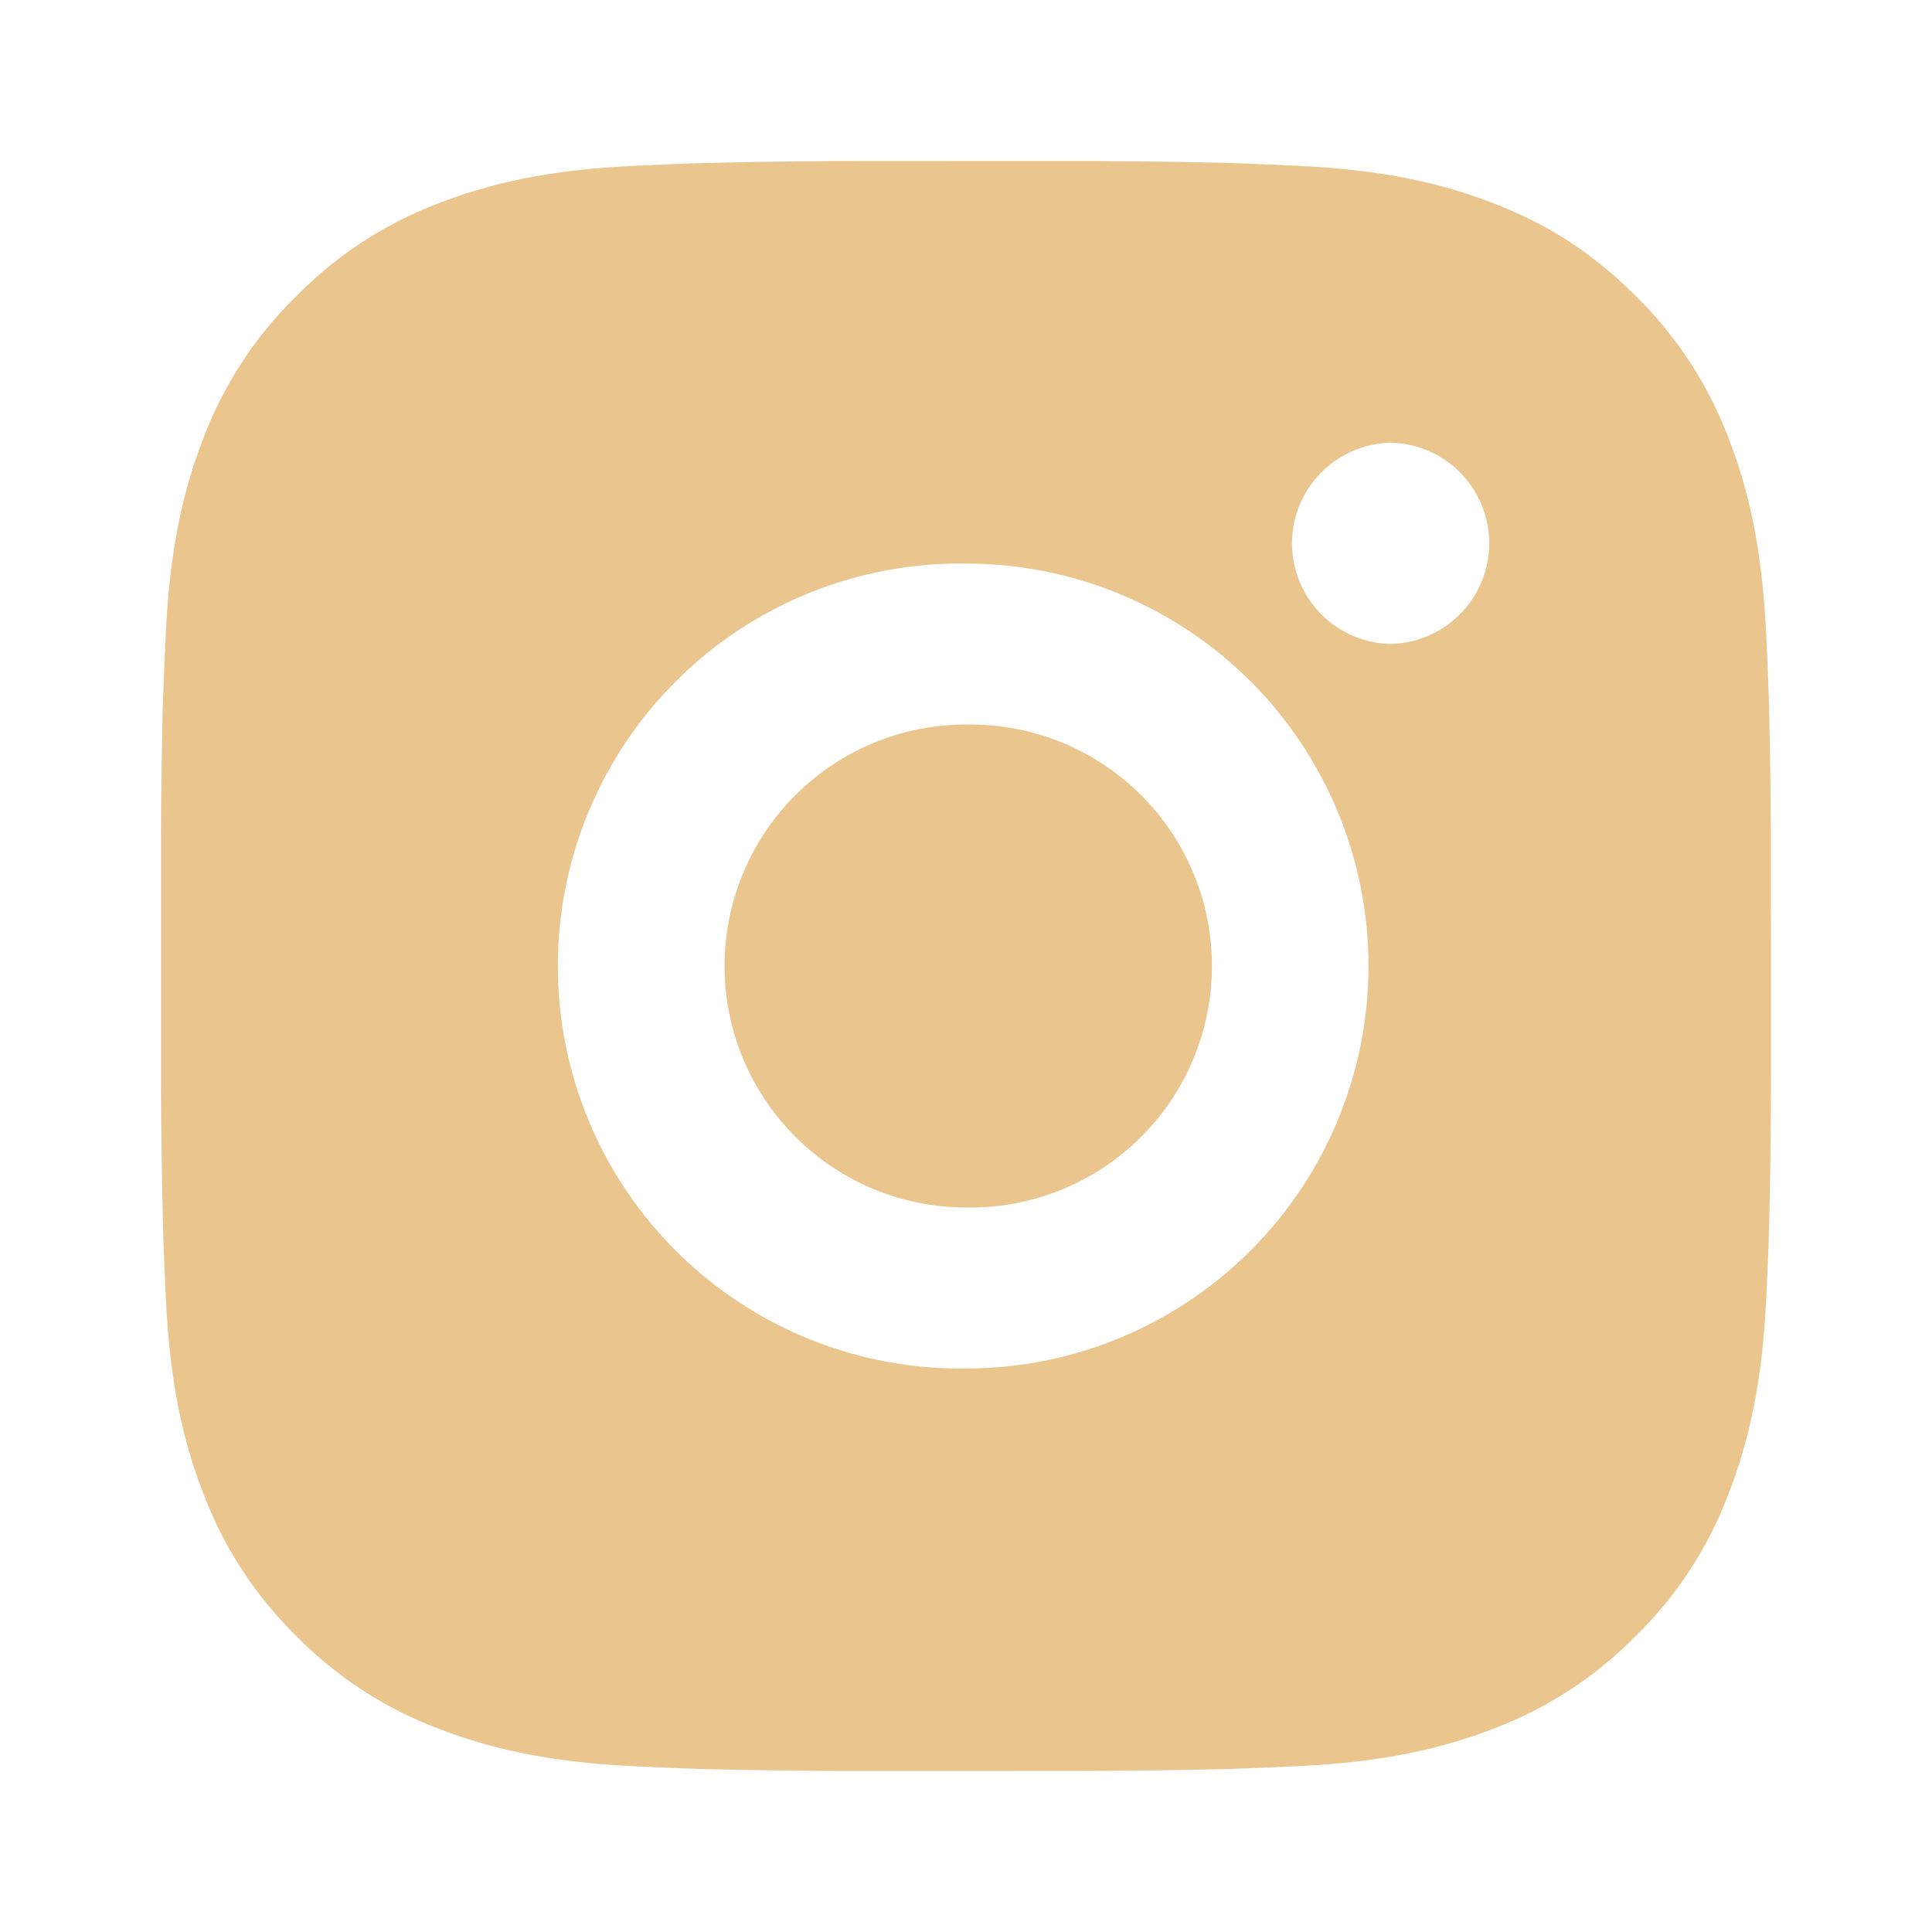 <?xml version="1.0" encoding="UTF-8"?> <svg xmlns="http://www.w3.org/2000/svg" width="30" height="30" viewBox="0 0 30 30" fill="none"> <path d="M16.285 2.501C17.197 2.498 18.109 2.507 19.021 2.529L19.264 2.537C19.544 2.547 19.82 2.56 20.154 2.575C21.484 2.637 22.391 2.847 23.188 3.156C24.012 3.474 24.707 3.904 25.402 4.599C26.038 5.223 26.53 5.978 26.844 6.812C27.152 7.609 27.363 8.517 27.425 9.847C27.44 10.18 27.453 10.457 27.462 10.737L27.47 10.98C27.492 11.891 27.502 12.803 27.499 13.715L27.5 14.647V16.285C27.503 17.197 27.494 18.109 27.471 19.021L27.464 19.264C27.454 19.544 27.441 19.82 27.426 20.154C27.364 21.483 27.151 22.391 26.844 23.187C26.531 24.022 26.039 24.778 25.402 25.402C24.777 26.038 24.022 26.529 23.188 26.844C22.391 27.152 21.484 27.362 20.154 27.425C19.82 27.44 19.544 27.452 19.264 27.462L19.021 27.47C18.109 27.492 17.197 27.502 16.285 27.499L15.352 27.5H13.716C12.804 27.503 11.892 27.493 10.98 27.471L10.738 27.464C10.441 27.453 10.144 27.44 9.847 27.426C8.517 27.364 7.61 27.151 6.812 26.844C5.978 26.53 5.223 26.038 4.599 25.402C3.963 24.778 3.47 24.022 3.156 23.187C2.847 22.391 2.637 21.483 2.575 20.154C2.561 19.857 2.549 19.56 2.537 19.264L2.531 19.021C2.508 18.109 2.498 17.197 2.5 16.285V13.715C2.497 12.803 2.506 11.891 2.527 10.98L2.536 10.737C2.546 10.457 2.559 10.18 2.574 9.847C2.636 8.516 2.846 7.61 3.155 6.812C3.469 5.978 3.962 5.223 4.6 4.6C5.224 3.963 5.979 3.471 6.812 3.156C7.61 2.847 8.516 2.637 9.847 2.575L10.738 2.537L10.98 2.531C11.892 2.508 12.803 2.498 13.715 2.5L16.285 2.501ZM15 8.751C14.172 8.739 13.35 8.892 12.581 9.201C11.813 9.51 11.113 9.968 10.524 10.55C9.934 11.131 9.465 11.824 9.146 12.588C8.826 13.352 8.662 14.172 8.662 15C8.662 15.829 8.826 16.649 9.146 17.413C9.465 18.177 9.934 18.869 10.524 19.451C11.113 20.032 11.813 20.491 12.581 20.8C13.35 21.108 14.172 21.262 15 21.25C16.658 21.25 18.247 20.591 19.419 19.419C20.591 18.247 21.25 16.657 21.25 15C21.25 13.342 20.591 11.752 19.419 10.58C18.247 9.408 16.658 8.751 15 8.751ZM15 11.251C15.498 11.242 15.993 11.332 16.456 11.516C16.919 11.701 17.34 11.975 17.696 12.324C18.052 12.673 18.334 13.09 18.527 13.549C18.72 14.008 18.819 14.502 18.819 15C18.819 15.498 18.72 15.991 18.527 16.451C18.335 16.91 18.052 17.327 17.697 17.676C17.341 18.025 16.92 18.3 16.457 18.484C15.994 18.669 15.499 18.759 15.001 18.75C14.007 18.75 13.053 18.355 12.35 17.651C11.646 16.948 11.251 15.994 11.251 15C11.251 14.005 11.646 13.051 12.35 12.348C13.053 11.645 14.007 11.25 15.001 11.25L15 11.251ZM21.562 6.876C21.159 6.892 20.778 7.064 20.498 7.355C20.219 7.646 20.062 8.034 20.062 8.437C20.062 8.841 20.219 9.229 20.498 9.52C20.778 9.811 21.159 9.982 21.562 9.999C21.977 9.999 22.374 9.834 22.667 9.541C22.96 9.248 23.125 8.85 23.125 8.436C23.125 8.022 22.96 7.624 22.667 7.331C22.374 7.038 21.977 6.874 21.562 6.874V6.876Z" fill="#EAC58E"></path> </svg> 